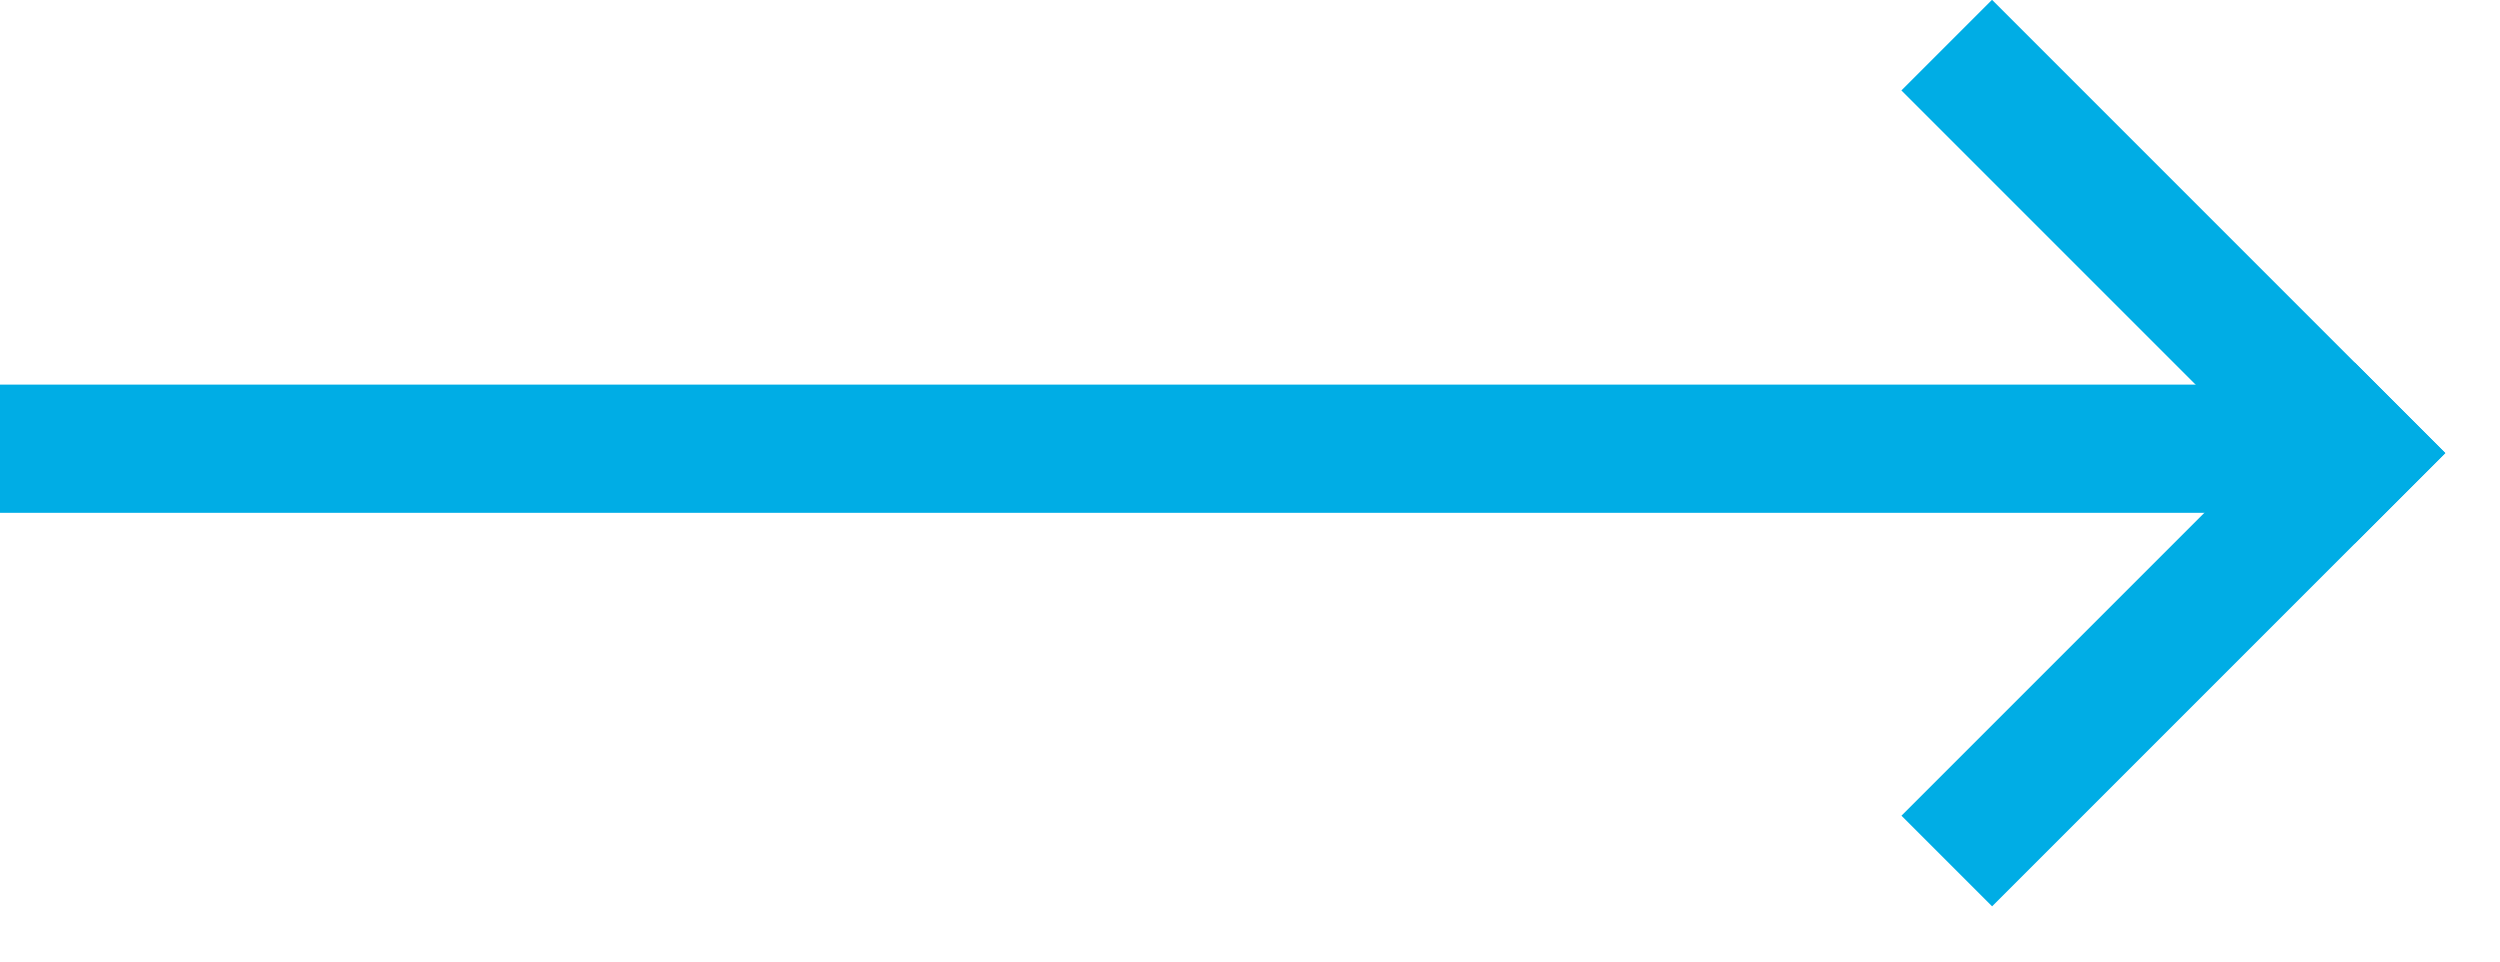 <svg height="15" viewBox="0 0 39 15" width="39" xmlns="http://www.w3.org/2000/svg"><g fill="#00ade5" fill-rule="evenodd" transform="translate(0 -1)"><path d="m28.899 9.899h10v2h-10z" transform="matrix(-.707 .707 -.707 -.707 65.577 -5.364)"/><path d="m32.899.243h2v10h-2z" transform="matrix(-.707 .707 -.707 -.707 61.577 -15.021)"/><path d="m17-10h2v36h-2z" transform="matrix(0 1 -1 0 26 -10)"/></g></svg>